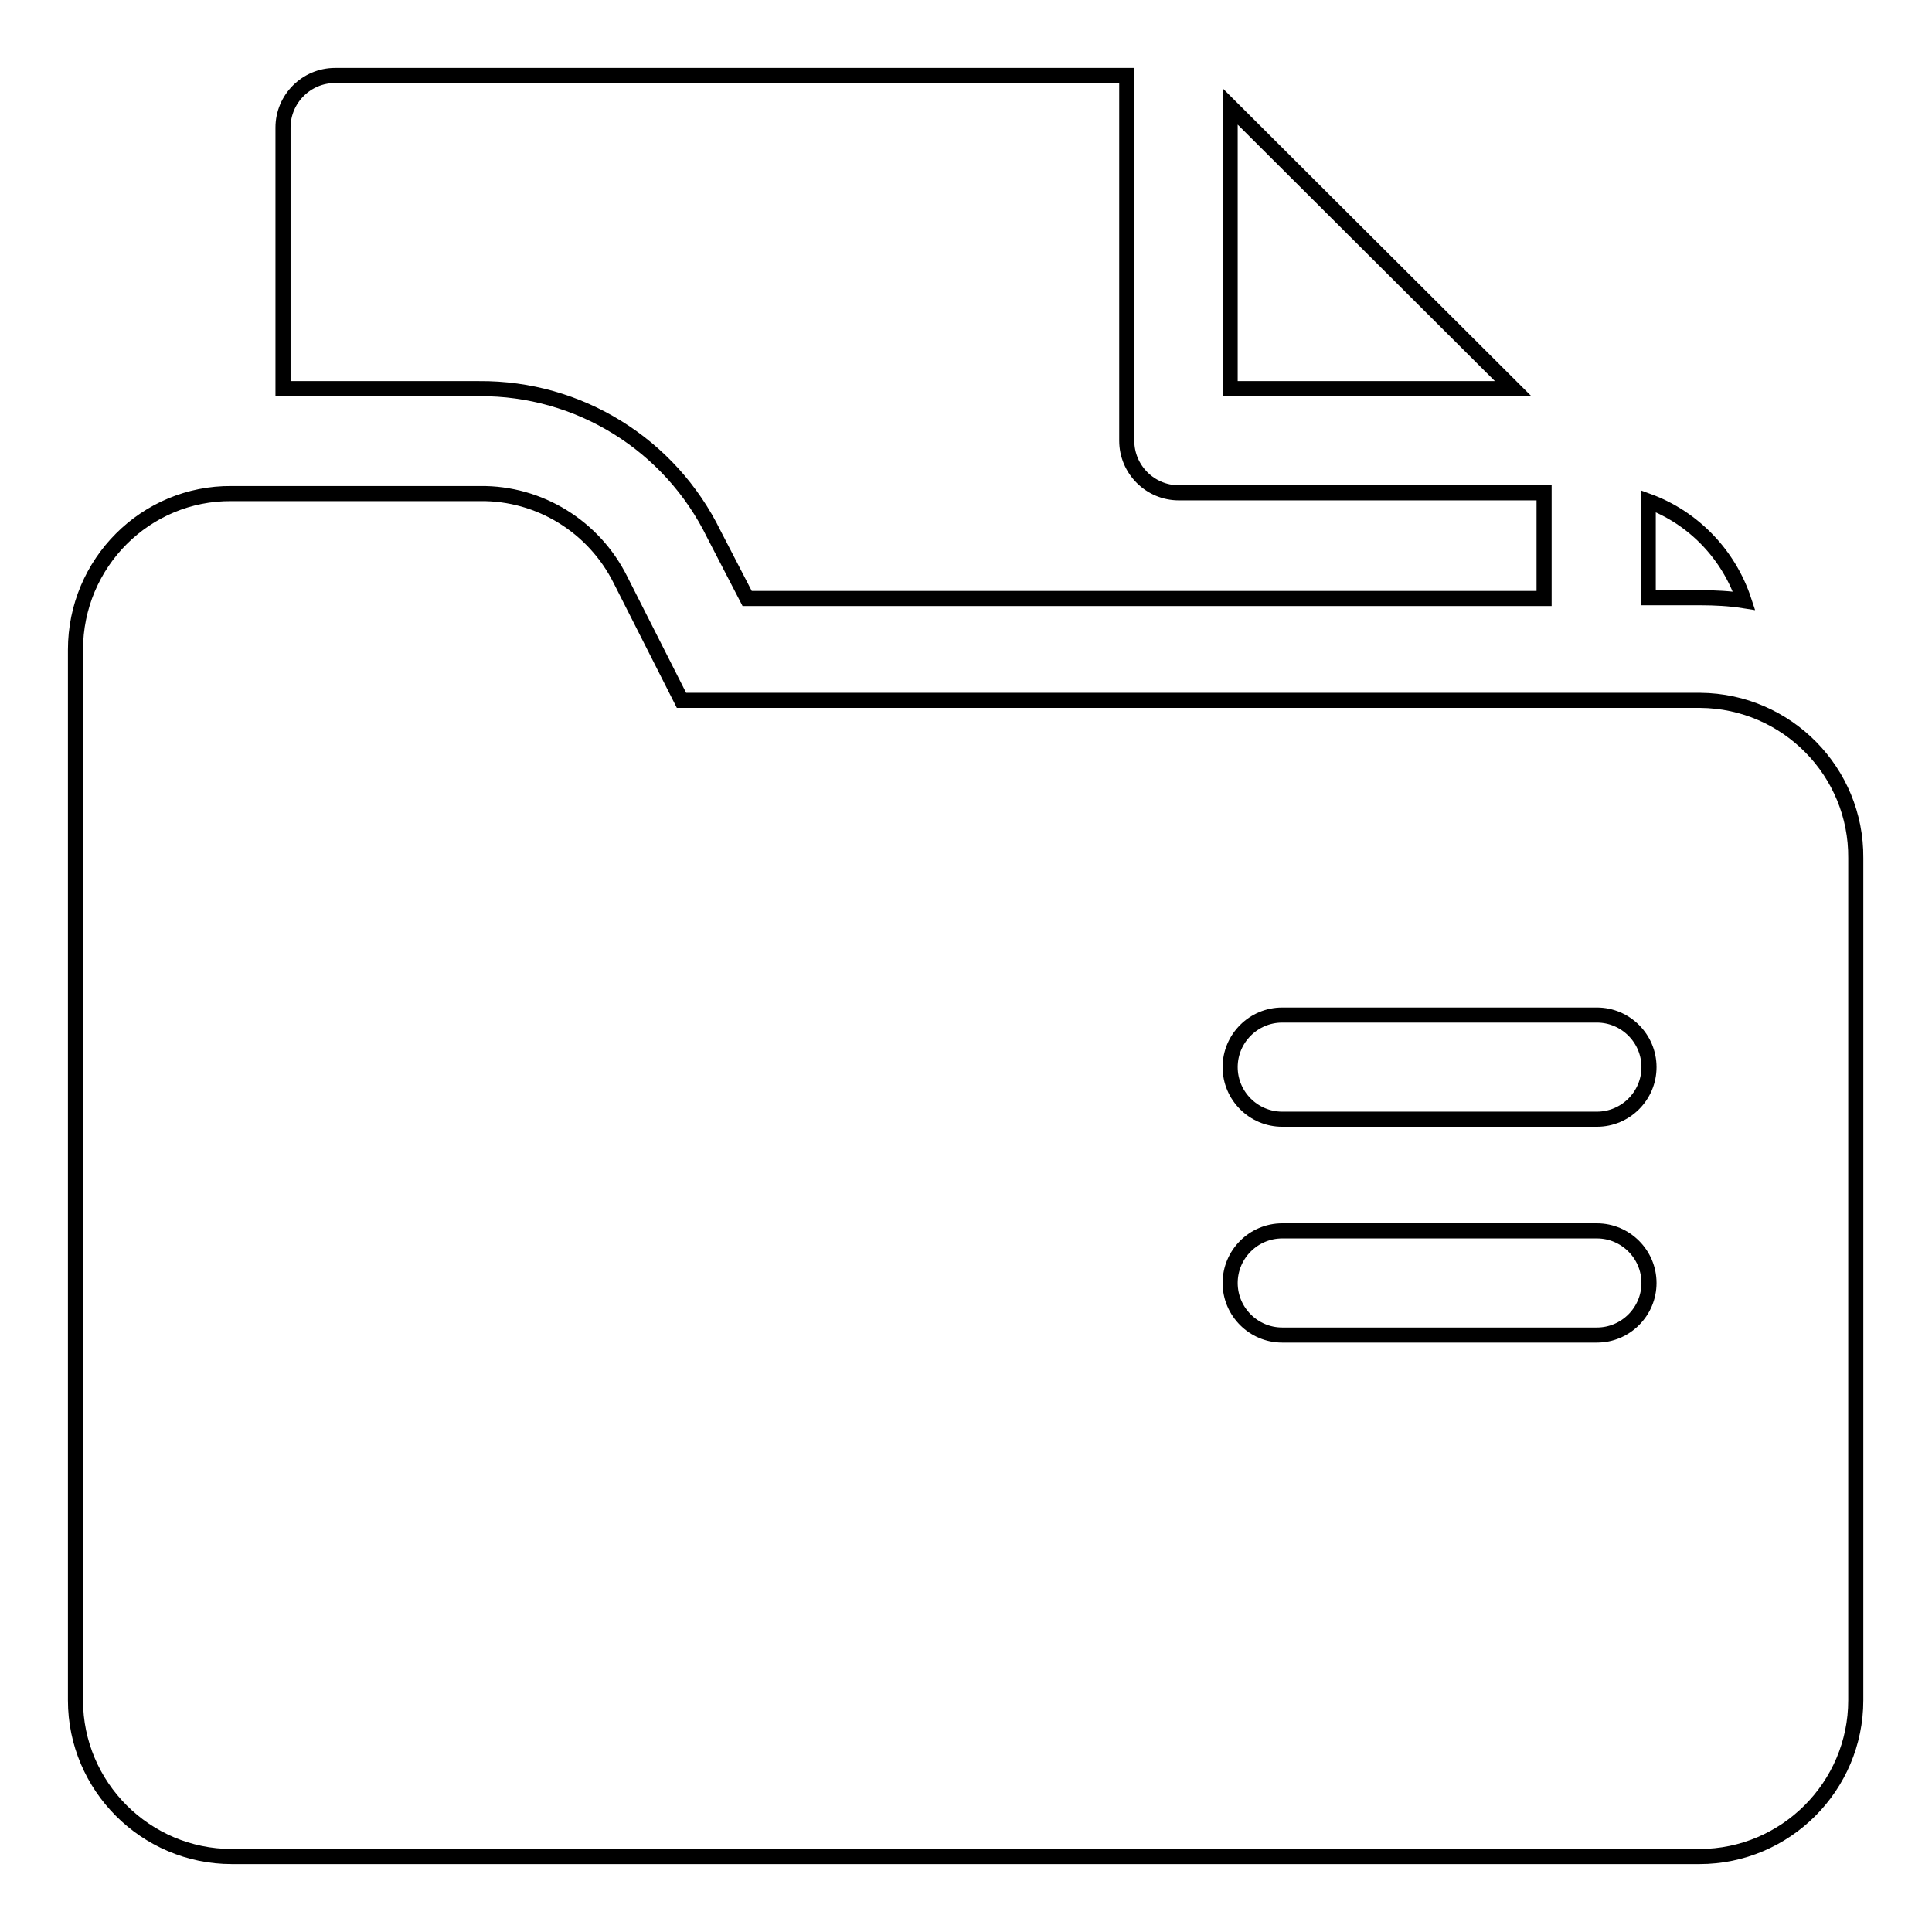 <?xml version="1.0" encoding="utf-8"?>
<!-- Svg Vector Icons : http://www.onlinewebfonts.com/icon -->
<!DOCTYPE svg PUBLIC "-//W3C//DTD SVG 1.1//EN" "http://www.w3.org/Graphics/SVG/1.1/DTD/svg11.dtd">
<svg version="1.1" xmlns="http://www.w3.org/2000/svg" xmlns:xlink="http://www.w3.org/1999/xlink" x="0px" y="0px" viewBox="0 0 256 256" enable-background="new 0 0 256 256" xml:space="preserve">
<g> <path stroke-width="2" fill-opacity="0" stroke="#000000"  d="M225.3,92.8H90.3l-8.1-16c-3.5-7-10.7-11.5-18.6-11.4H30.7C19.3,65.3,10,74.6,10,86.1l0,0v139.2 c0,11.4,9.3,20.7,20.7,20.7h194.5c11.4,0,20.7-9.3,20.7-20.7V113.7c0.1-11.4-9.1-20.8-20.6-20.9C225.4,92.8,225.3,92.8,225.3,92.8z  M211.6,176.9h-41.7c-3.8,0-6.9-3.1-6.9-6.9c0-3.8,3.1-6.9,6.9-6.9h41.7c3.8,0,6.9,3.1,6.9,6.9 C218.5,173.8,215.4,176.9,211.6,176.9C211.6,176.9,211.6,176.9,211.6,176.9z M211.6,148.3h-41.7c-3.8,0-6.9-3.1-6.9-6.9 c0-3.8,3.1-6.9,6.9-6.9h41.7c3.8,0,6.9,3.1,6.9,6.9C218.5,145.2,215.4,148.3,211.6,148.3z M94.6,70.8l4.4,8.5h105.6v-14h-48.4 c-3.8,0-6.9-3.1-6.9-6.9c0,0,0,0,0,0V10H44.4c-3.8,0-6.9,3.1-6.9,6.9v34.6h26C76.7,51.4,88.8,58.9,94.6,70.8z M231.1,79.6 c-2-6.1-6.7-11-12.7-13.2v12.8h6.9C227.2,79.2,229.2,79.3,231.1,79.6z M163,14.1v37.4h37.5L163,14.1z"/></g>
</svg>